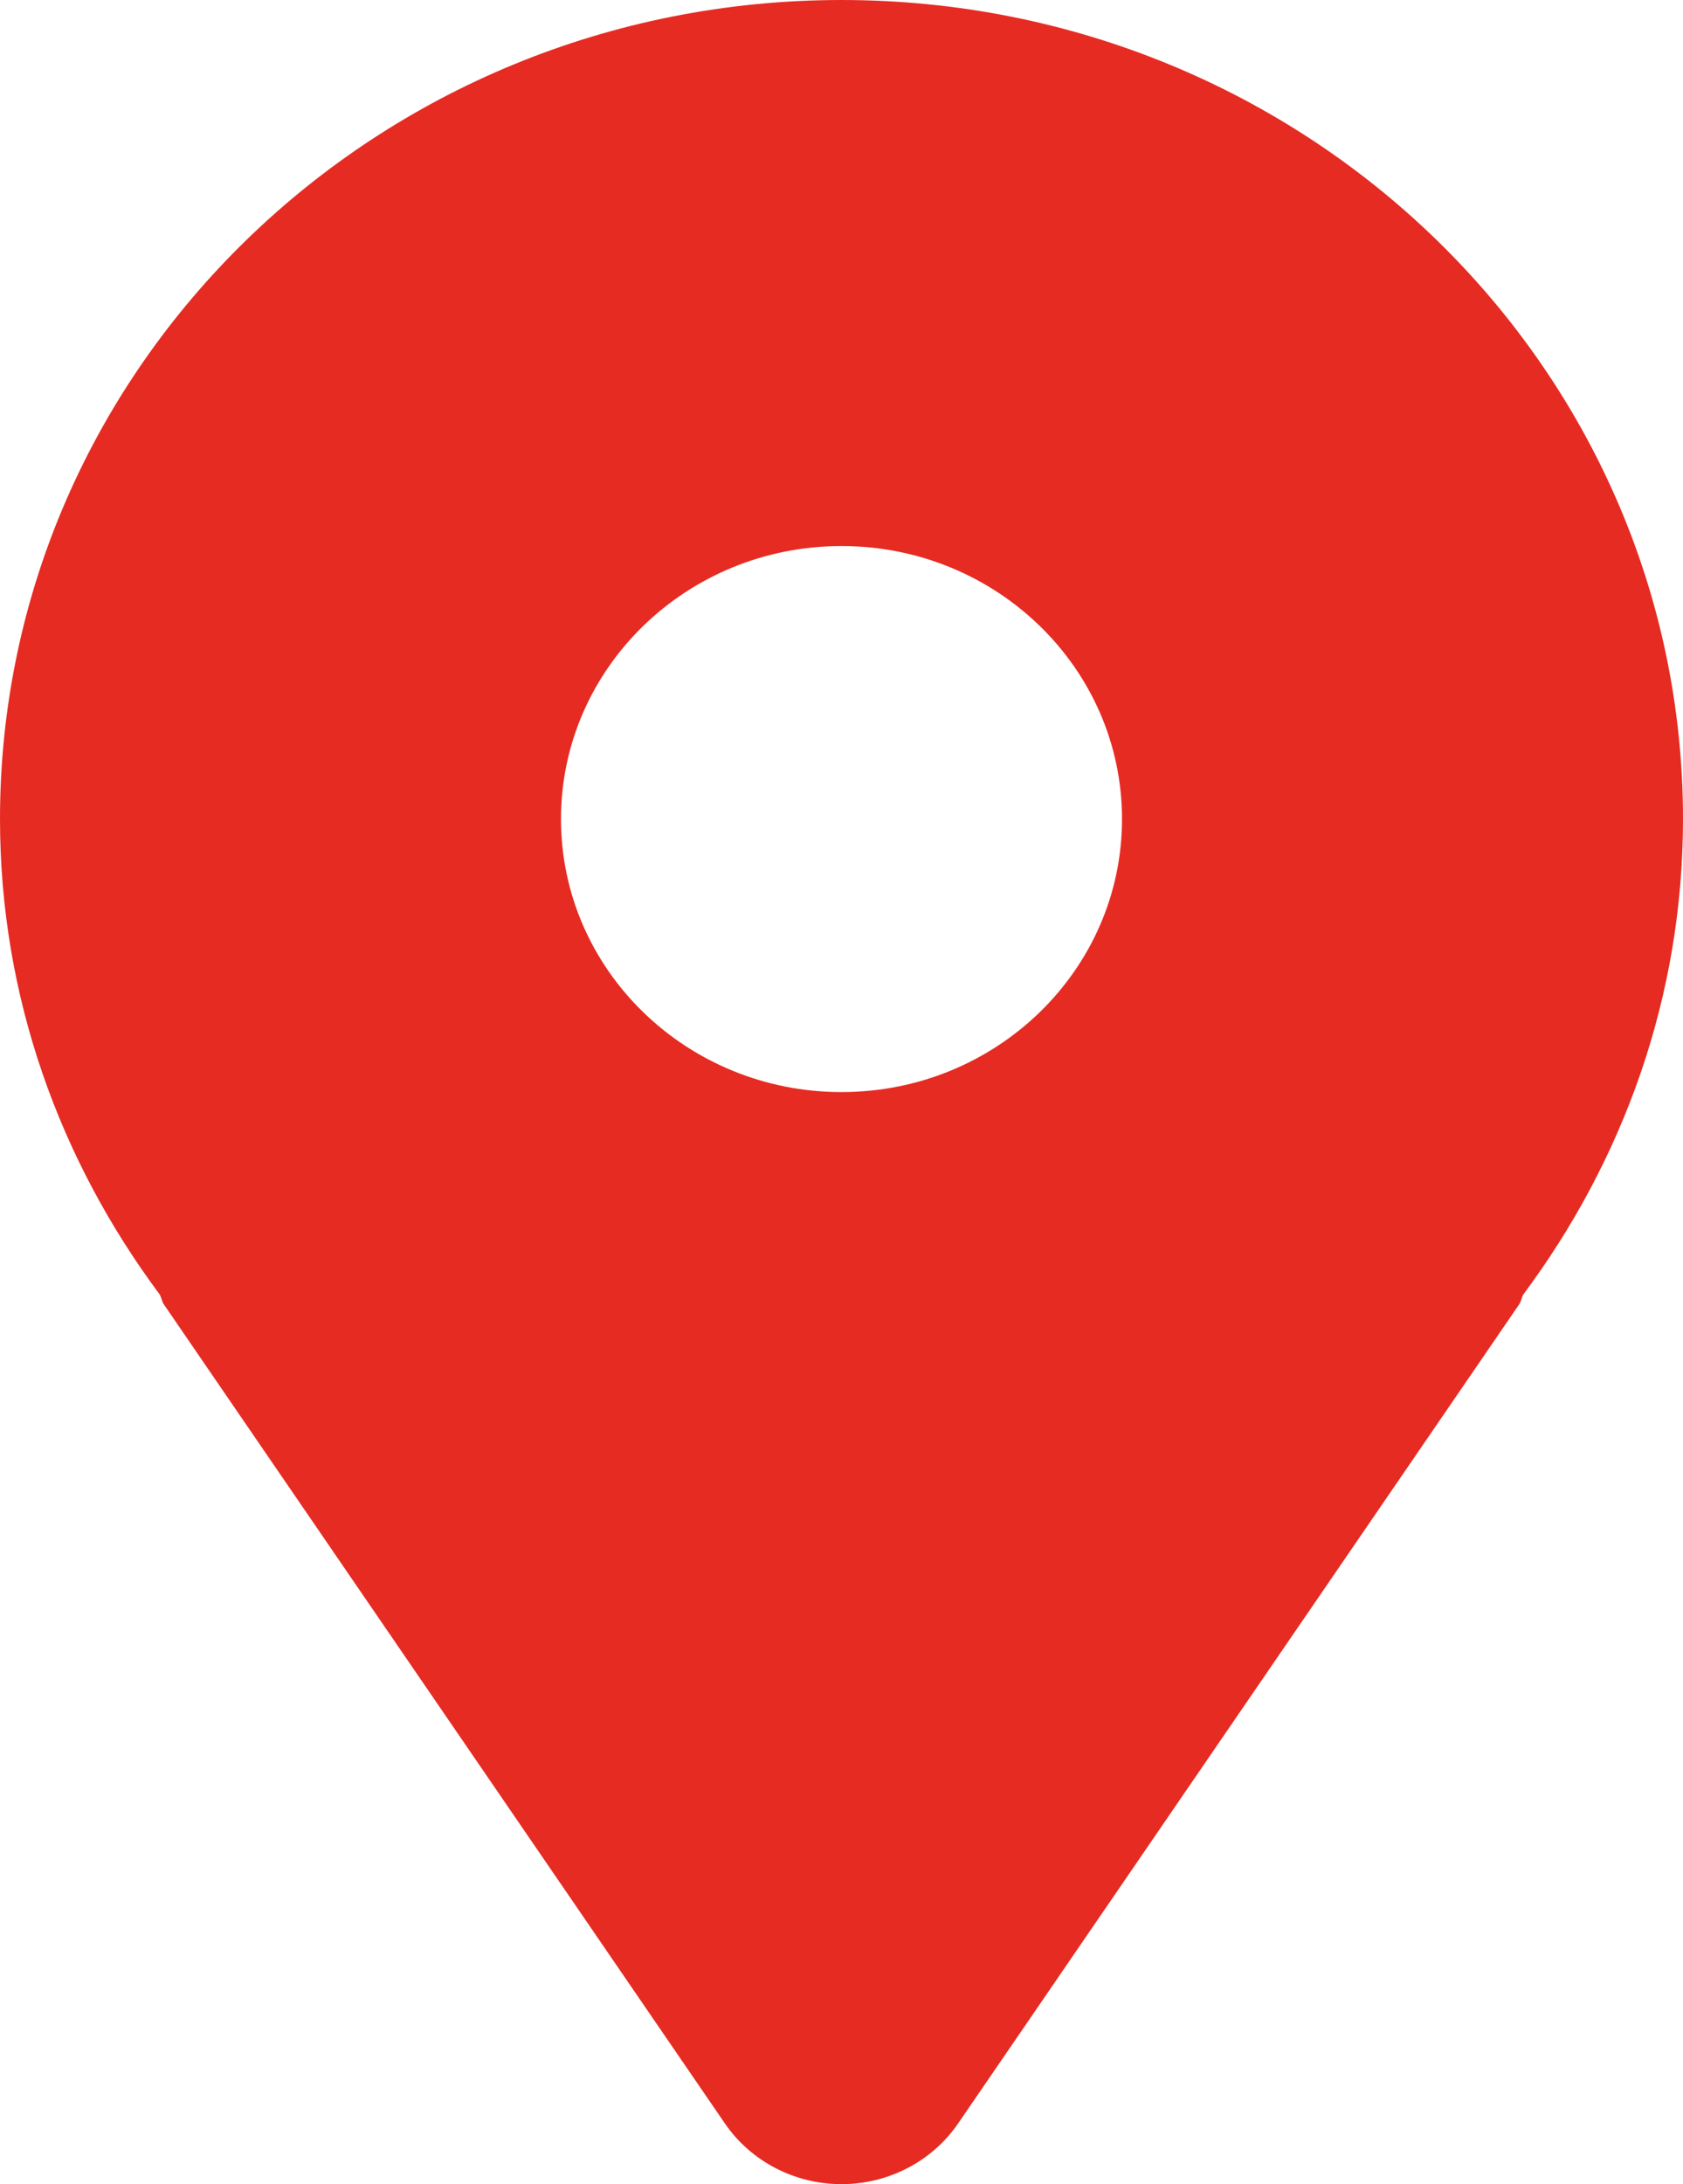 <svg width="37" height="48" viewBox="0 0 37 48" fill="none" xmlns="http://www.w3.org/2000/svg">
<path d="M18.5 0C8.283 0 0 8.059 0 18C0 21.914 1.319 25.506 3.511 28.448C3.55 28.518 3.557 28.597 3.601 28.664L15.935 46.664C16.507 47.499 17.47 48 18.5 48C19.53 48 20.493 47.499 21.065 46.664L33.399 28.664C33.444 28.597 33.45 28.518 33.489 28.448C35.681 25.506 37 21.914 37 18C37 8.059 28.717 0 18.5 0ZM18.5 24C15.095 24 12.333 21.314 12.333 18C12.333 14.687 15.095 12 18.5 12C21.905 12 24.667 14.687 24.667 18C24.667 21.314 21.905 24 18.5 24Z" fill="#E62B23"/>
</svg>
